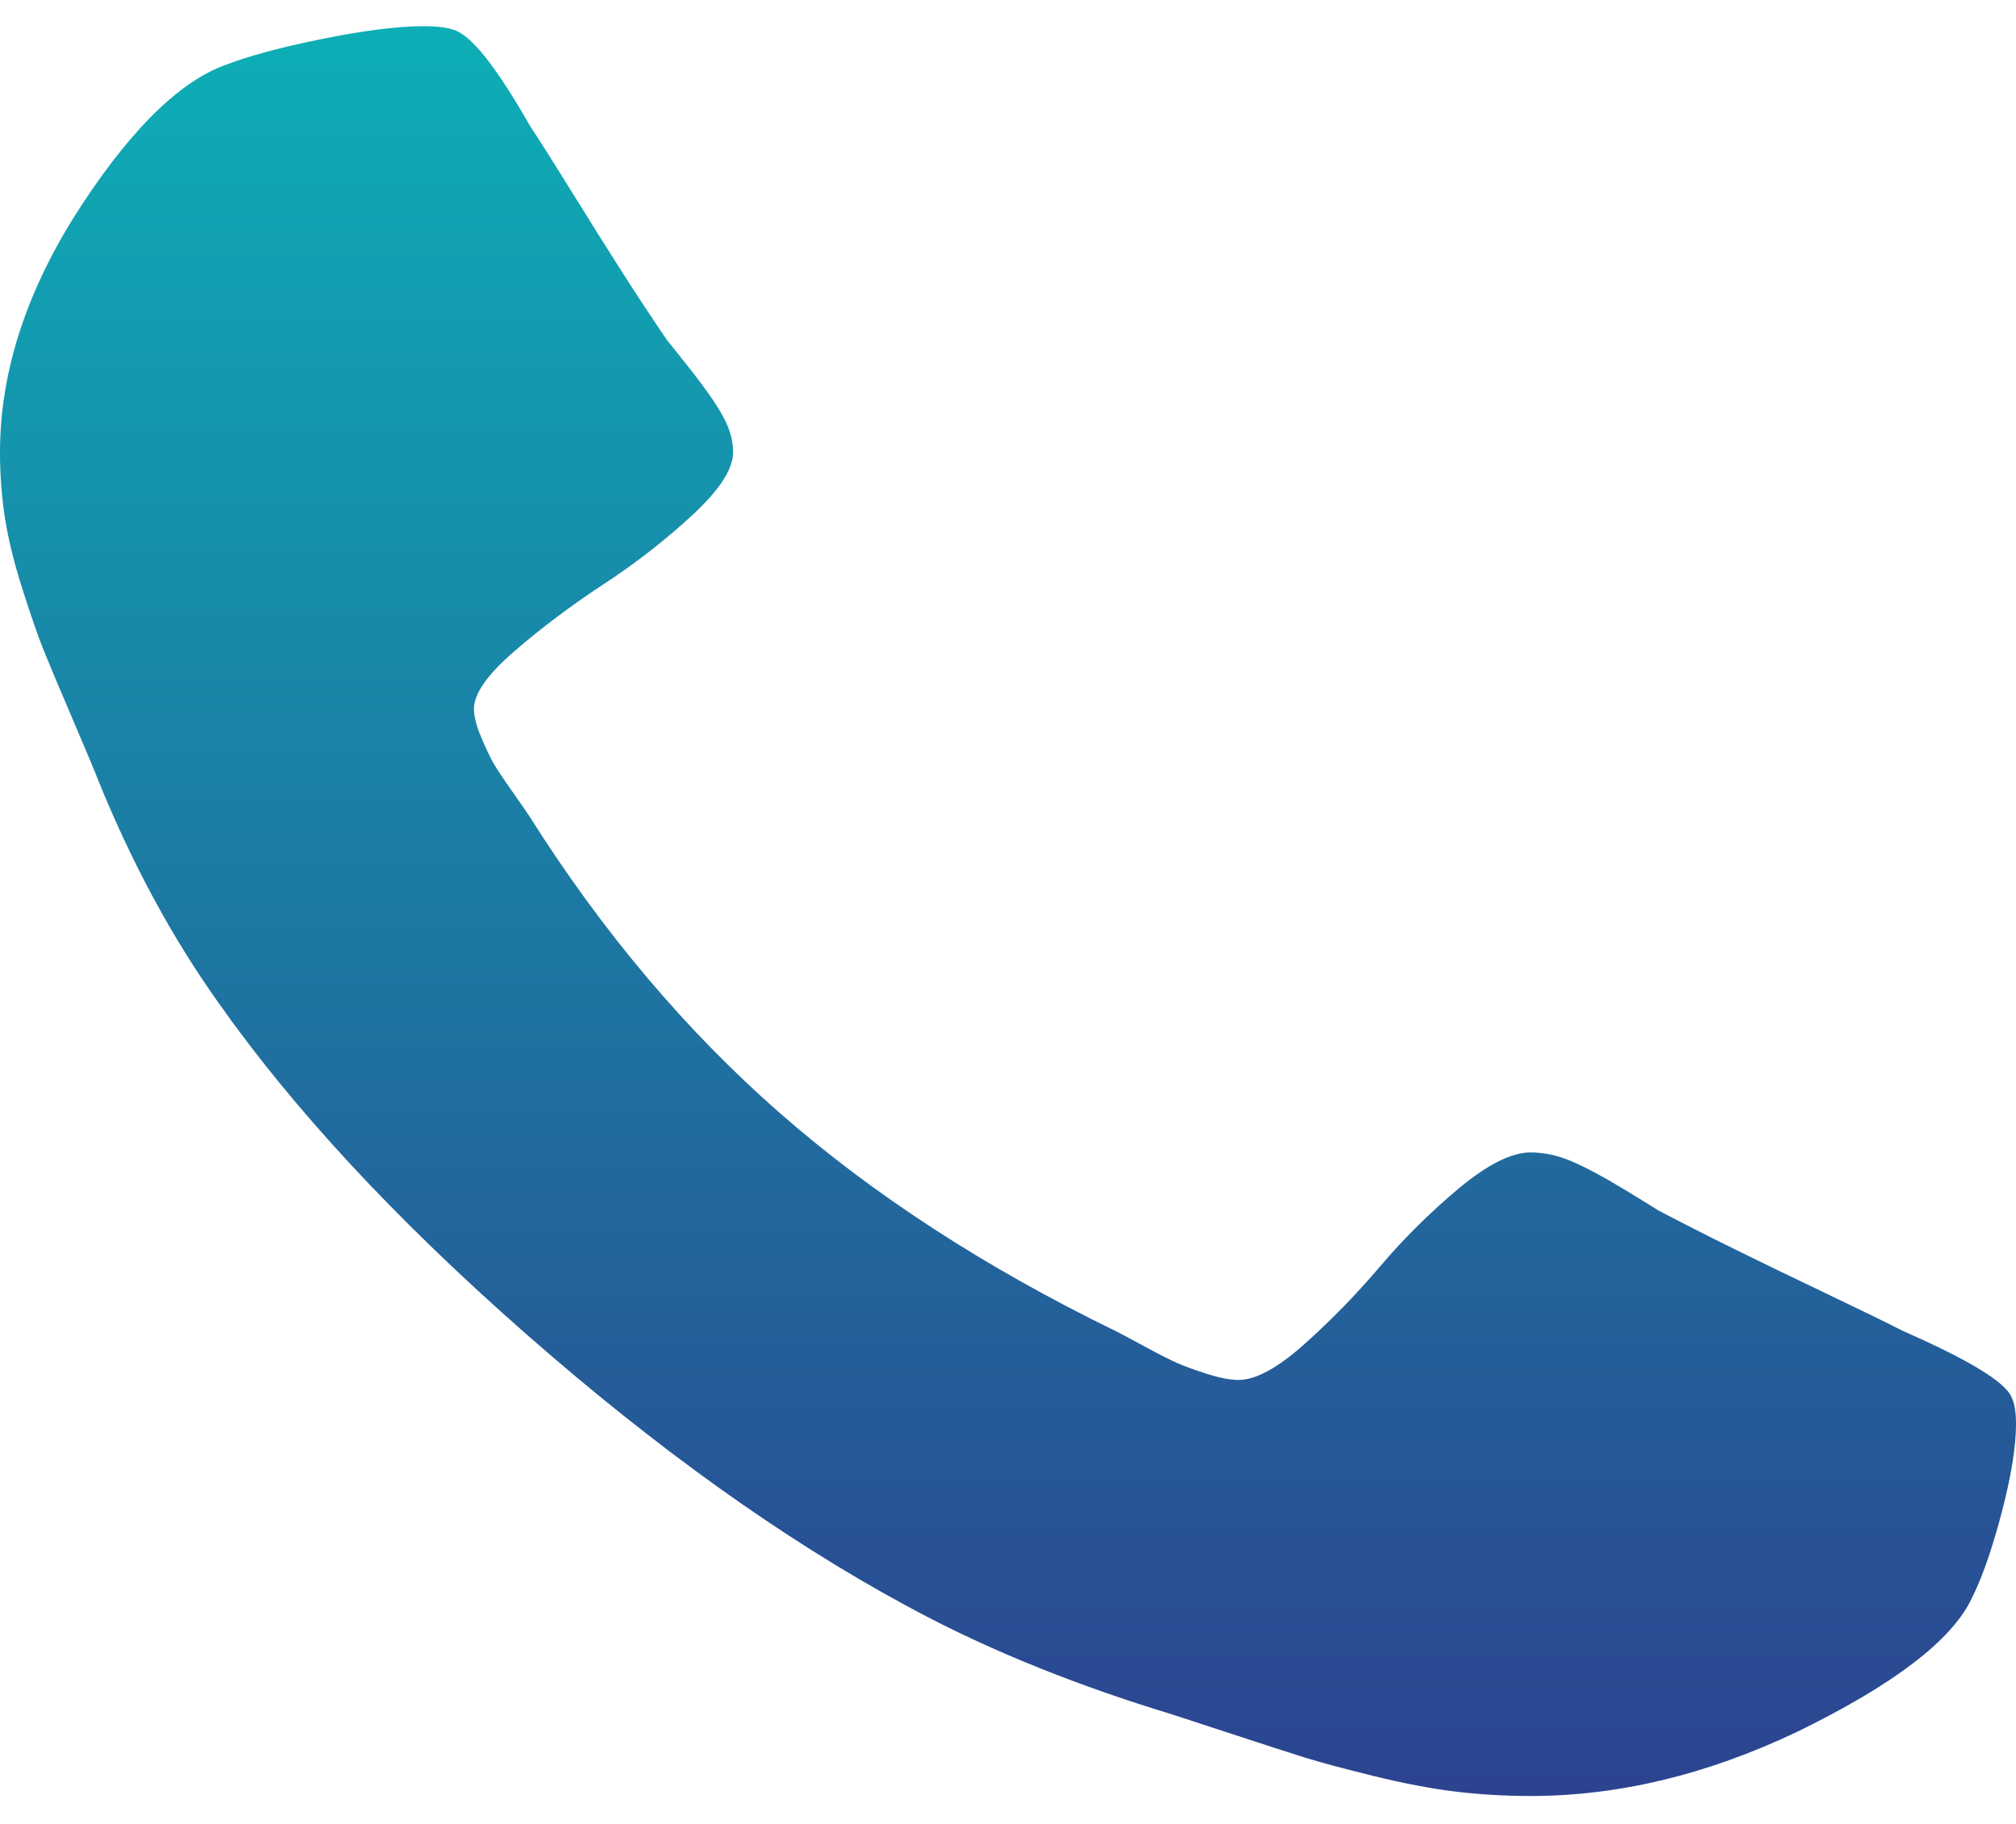 <svg width="42" height="38" viewBox="0 0 42 38" fill="none" xmlns="http://www.w3.org/2000/svg">
<path d="M42 29.666C42 30.138 41.901 30.753 41.702 31.513C41.503 32.272 41.294 32.87 41.075 33.307C40.658 34.179 39.445 35.105 37.436 36.083C35.567 36.973 33.717 37.418 31.888 37.418C31.351 37.418 30.829 37.388 30.322 37.326C29.815 37.265 29.243 37.156 28.607 36.999C27.97 36.842 27.498 36.715 27.19 36.619C26.881 36.523 26.329 36.344 25.534 36.083C24.739 35.821 24.251 35.663 24.072 35.611C22.124 35 20.384 34.276 18.852 33.438C16.307 32.058 13.677 30.177 10.962 27.794C8.248 25.411 6.105 23.102 4.534 20.867C3.58 19.523 2.754 17.996 2.058 16.285C1.999 16.128 1.82 15.7 1.521 15.001C1.223 14.303 1.019 13.819 0.91 13.548C0.8 13.277 0.656 12.863 0.477 12.304C0.298 11.745 0.174 11.243 0.104 10.798C0.035 10.353 0 9.895 0 9.423C0 7.817 0.507 6.194 1.521 4.553C2.635 2.789 3.689 1.724 4.683 1.358C5.18 1.166 5.862 0.982 6.727 0.808C7.592 0.633 8.293 0.546 8.83 0.546C9.108 0.546 9.317 0.572 9.456 0.624C9.814 0.729 10.341 1.393 11.037 2.615C11.256 2.946 11.554 3.418 11.932 4.029C12.31 4.64 12.658 5.194 12.976 5.692C13.294 6.189 13.602 6.656 13.901 7.093C13.96 7.163 14.134 7.381 14.423 7.747C14.711 8.114 14.925 8.424 15.064 8.677C15.203 8.93 15.273 9.179 15.273 9.423C15.273 9.773 14.989 10.209 14.423 10.733C13.856 11.257 13.239 11.737 12.573 12.173C11.907 12.61 11.29 13.072 10.724 13.561C10.157 14.05 9.874 14.451 9.874 14.766C9.874 14.923 9.923 15.119 10.023 15.355C10.122 15.591 10.207 15.77 10.276 15.892C10.346 16.014 10.485 16.224 10.694 16.52C10.903 16.817 11.017 16.983 11.037 17.018C12.548 19.41 14.278 21.461 16.227 23.172C18.176 24.883 20.513 26.402 23.237 27.729C23.277 27.746 23.466 27.846 23.804 28.03C24.142 28.213 24.381 28.335 24.52 28.396C24.659 28.457 24.863 28.532 25.131 28.619C25.4 28.706 25.624 28.75 25.803 28.75C26.16 28.75 26.618 28.501 27.175 28.004C27.732 27.506 28.259 26.965 28.756 26.38C29.253 25.795 29.8 25.254 30.396 24.756C30.993 24.259 31.49 24.01 31.888 24.01C32.166 24.01 32.45 24.071 32.738 24.193C33.026 24.316 33.379 24.503 33.797 24.756C34.215 25.009 34.463 25.162 34.543 25.215C35.04 25.477 35.572 25.747 36.139 26.026C36.705 26.306 37.337 26.611 38.033 26.943C38.729 27.275 39.266 27.537 39.644 27.729C41.035 28.34 41.791 28.802 41.91 29.117C41.97 29.239 42 29.422 42 29.666Z" fill="url(#paint0_linear_5_160)"/>
<defs>
<linearGradient id="paint0_linear_5_160" x1="21" y1="0.546" x2="21" y2="37.418" gradientUnits="userSpaceOnUse">
<stop stop-color="#0DAEB6"/>
<stop offset="1" stop-color="#2C4390"/>
</linearGradient>
</defs>
</svg>
